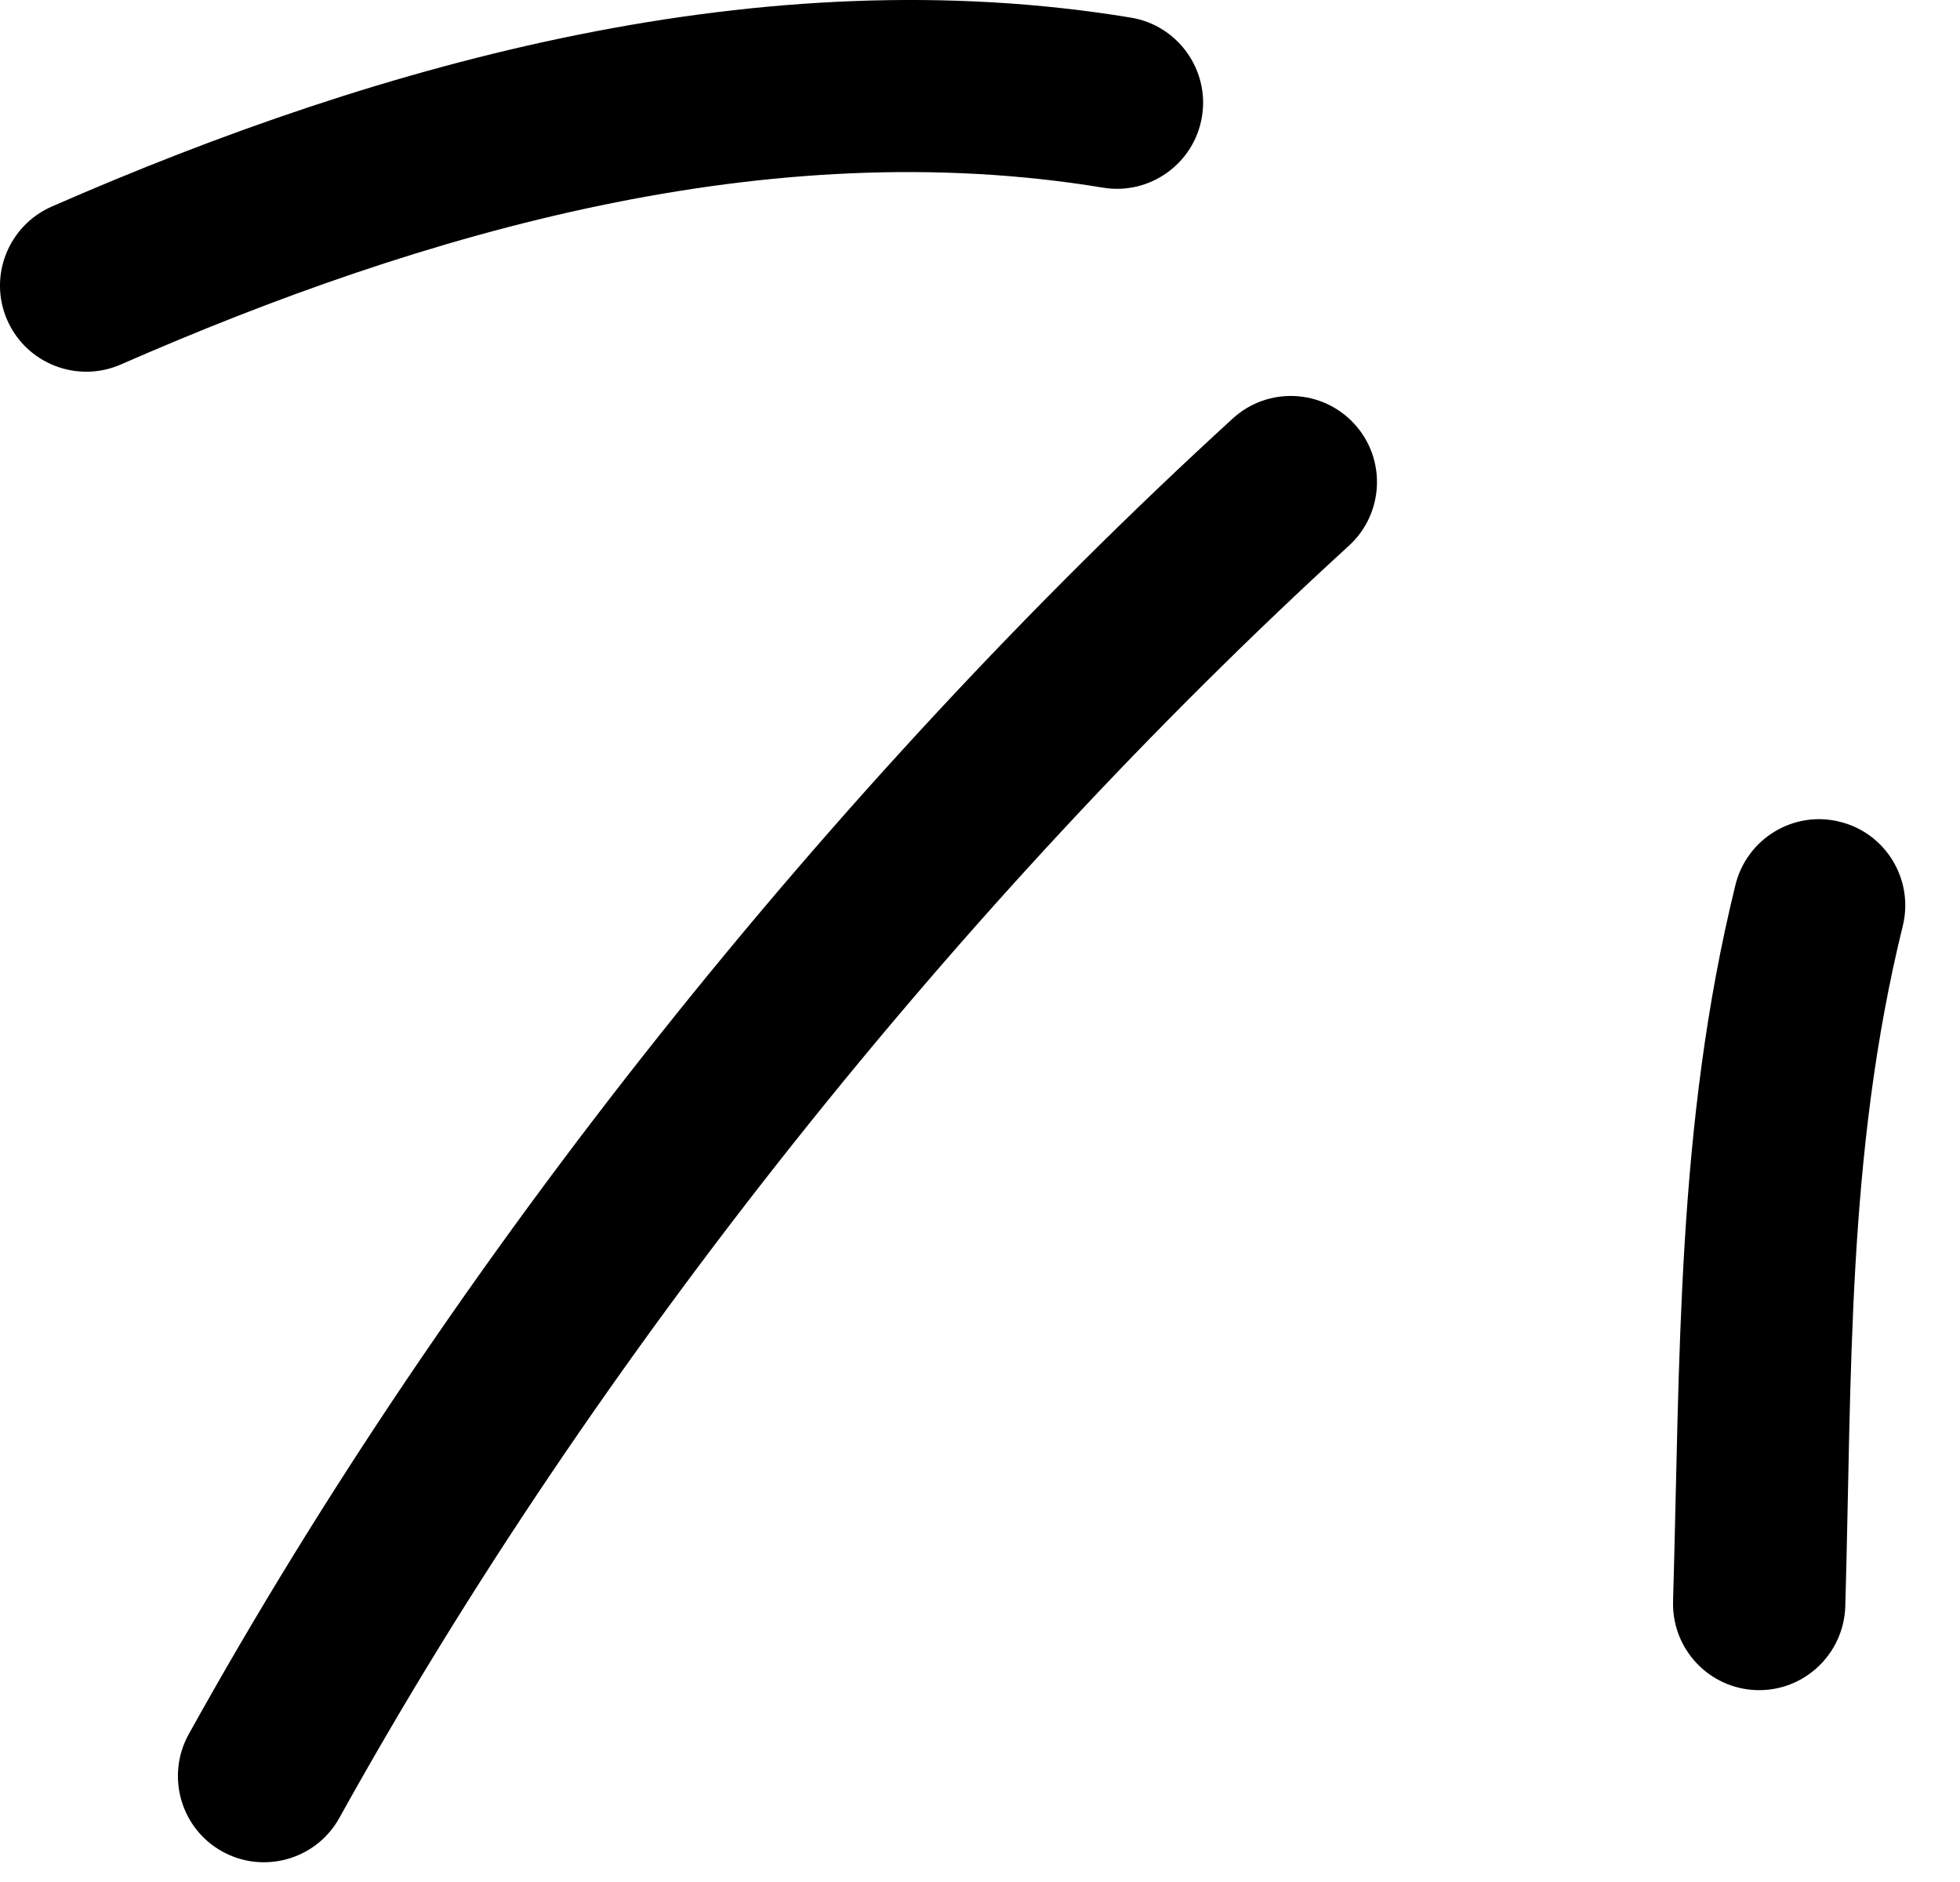 <?xml version="1.0" encoding="UTF-8"?> <svg xmlns="http://www.w3.org/2000/svg" width="25" height="24" viewBox="0 0 25 24" fill="none"> <path fill-rule="evenodd" clip-rule="evenodd" d="M22.136 11.284C21.381 14.353 21.431 17.308 21.34 20.421C21.323 21.029 21.8 21.535 22.406 21.553C23.013 21.571 23.519 21.091 23.537 20.483C23.622 17.532 23.553 14.723 24.27 11.808C24.415 11.219 24.054 10.622 23.465 10.479C22.877 10.332 22.281 10.695 22.136 11.284Z" fill="black"></path> <path fill-rule="evenodd" clip-rule="evenodd" d="M15.724 5.337C10.604 10.017 5.779 16.038 2.407 22.116C2.113 22.647 2.305 23.318 2.835 23.611C3.365 23.904 4.035 23.713 4.329 23.182C7.59 17.305 12.255 11.482 17.206 6.959C17.654 6.549 17.685 5.853 17.276 5.407C16.867 4.96 16.172 4.927 15.724 5.337Z" fill="black"></path> <path fill-rule="evenodd" clip-rule="evenodd" d="M14.426 0.225C9.743 -0.548 4.917 0.771 0.658 2.635C0.103 2.88 -0.151 3.528 0.092 4.081C0.335 4.638 0.984 4.89 1.539 4.649C5.418 2.95 9.803 1.69 14.069 2.393C14.667 2.492 15.233 2.085 15.331 1.488C15.43 0.892 15.024 0.324 14.426 0.225Z" fill="black"></path> </svg> 
